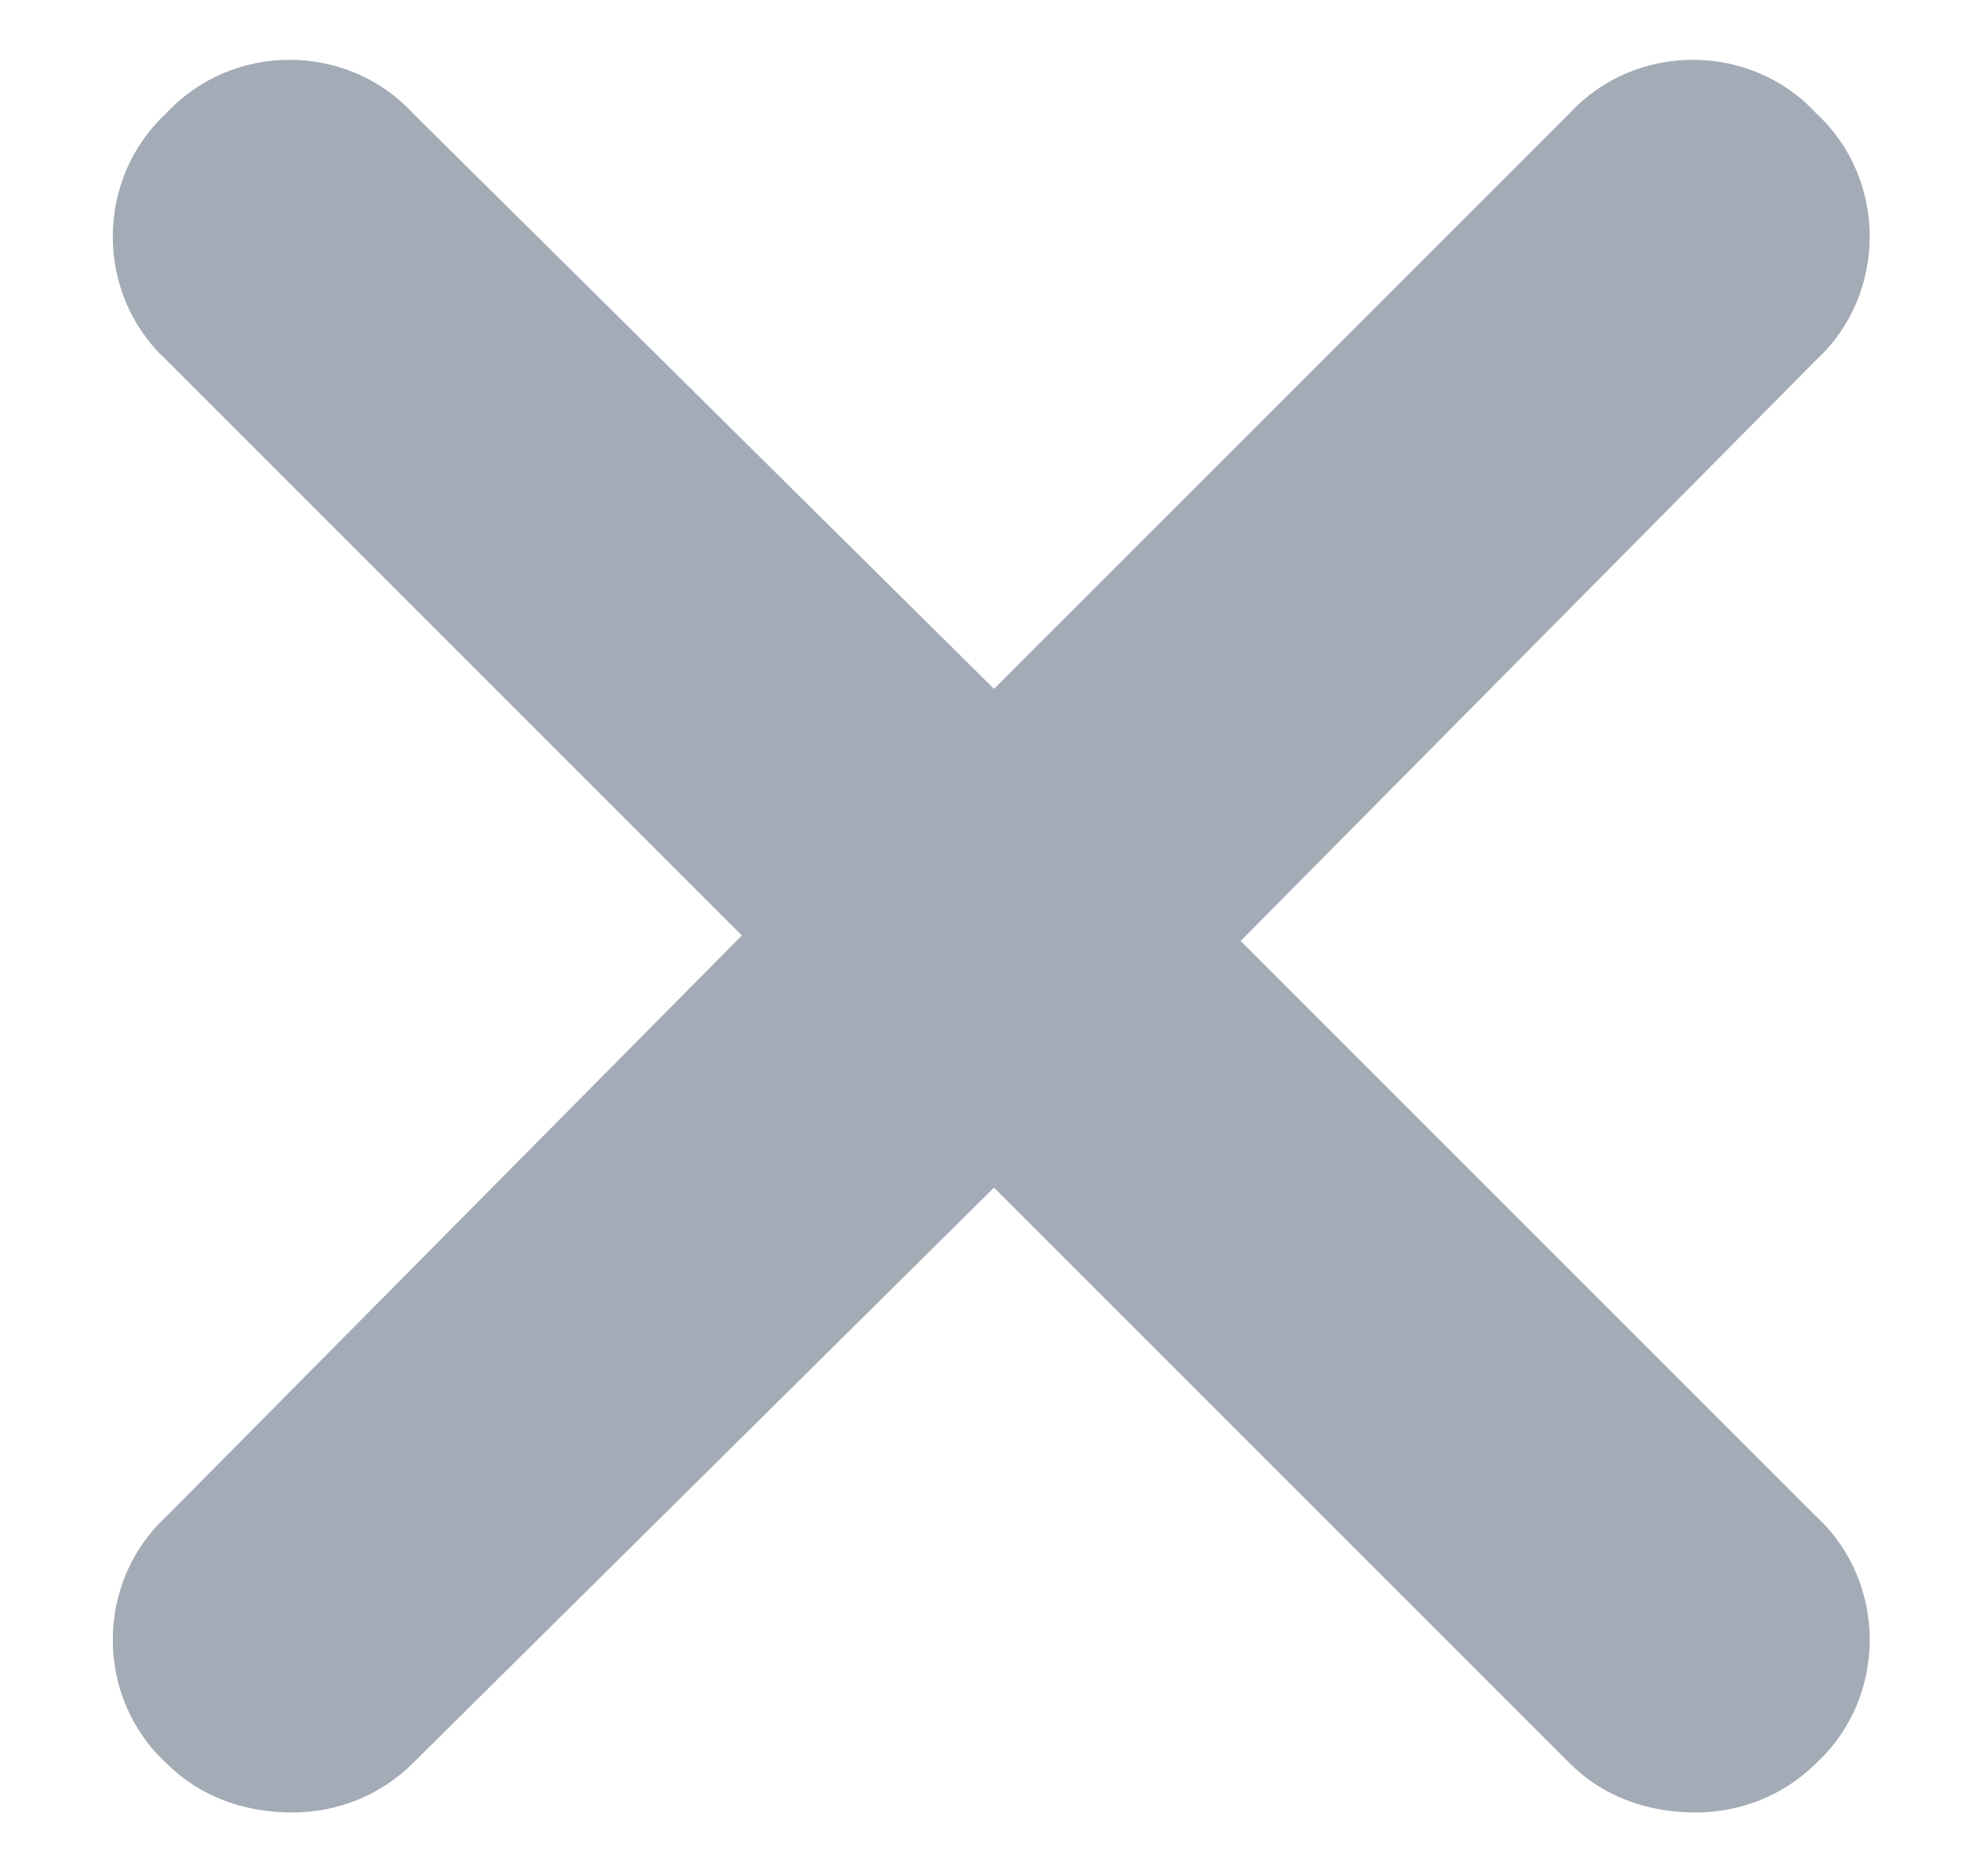 <svg width="17" height="16" viewBox="0 0 17 16" fill="none" xmlns="http://www.w3.org/2000/svg">
<path opacity="0.6" d="M15.531 12.969C16.141 13.531 16.141 14.516 15.531 15.078C15.25 15.359 14.875 15.5 14.5 15.5C14.078 15.5 13.703 15.359 13.422 15.078L8.5 10.156L3.531 15.078C3.25 15.359 2.875 15.5 2.5 15.5C2.078 15.5 1.703 15.359 1.422 15.078C0.812 14.516 0.812 13.531 1.422 12.969L6.344 8L1.422 3.078C0.812 2.516 0.812 1.531 1.422 0.969C1.984 0.359 2.969 0.359 3.531 0.969L8.5 5.891L13.422 0.969C13.984 0.359 14.969 0.359 15.531 0.969C16.141 1.531 16.141 2.516 15.531 3.078L10.609 8.047L15.531 12.969Z" fill="#667385"/>
</svg>
